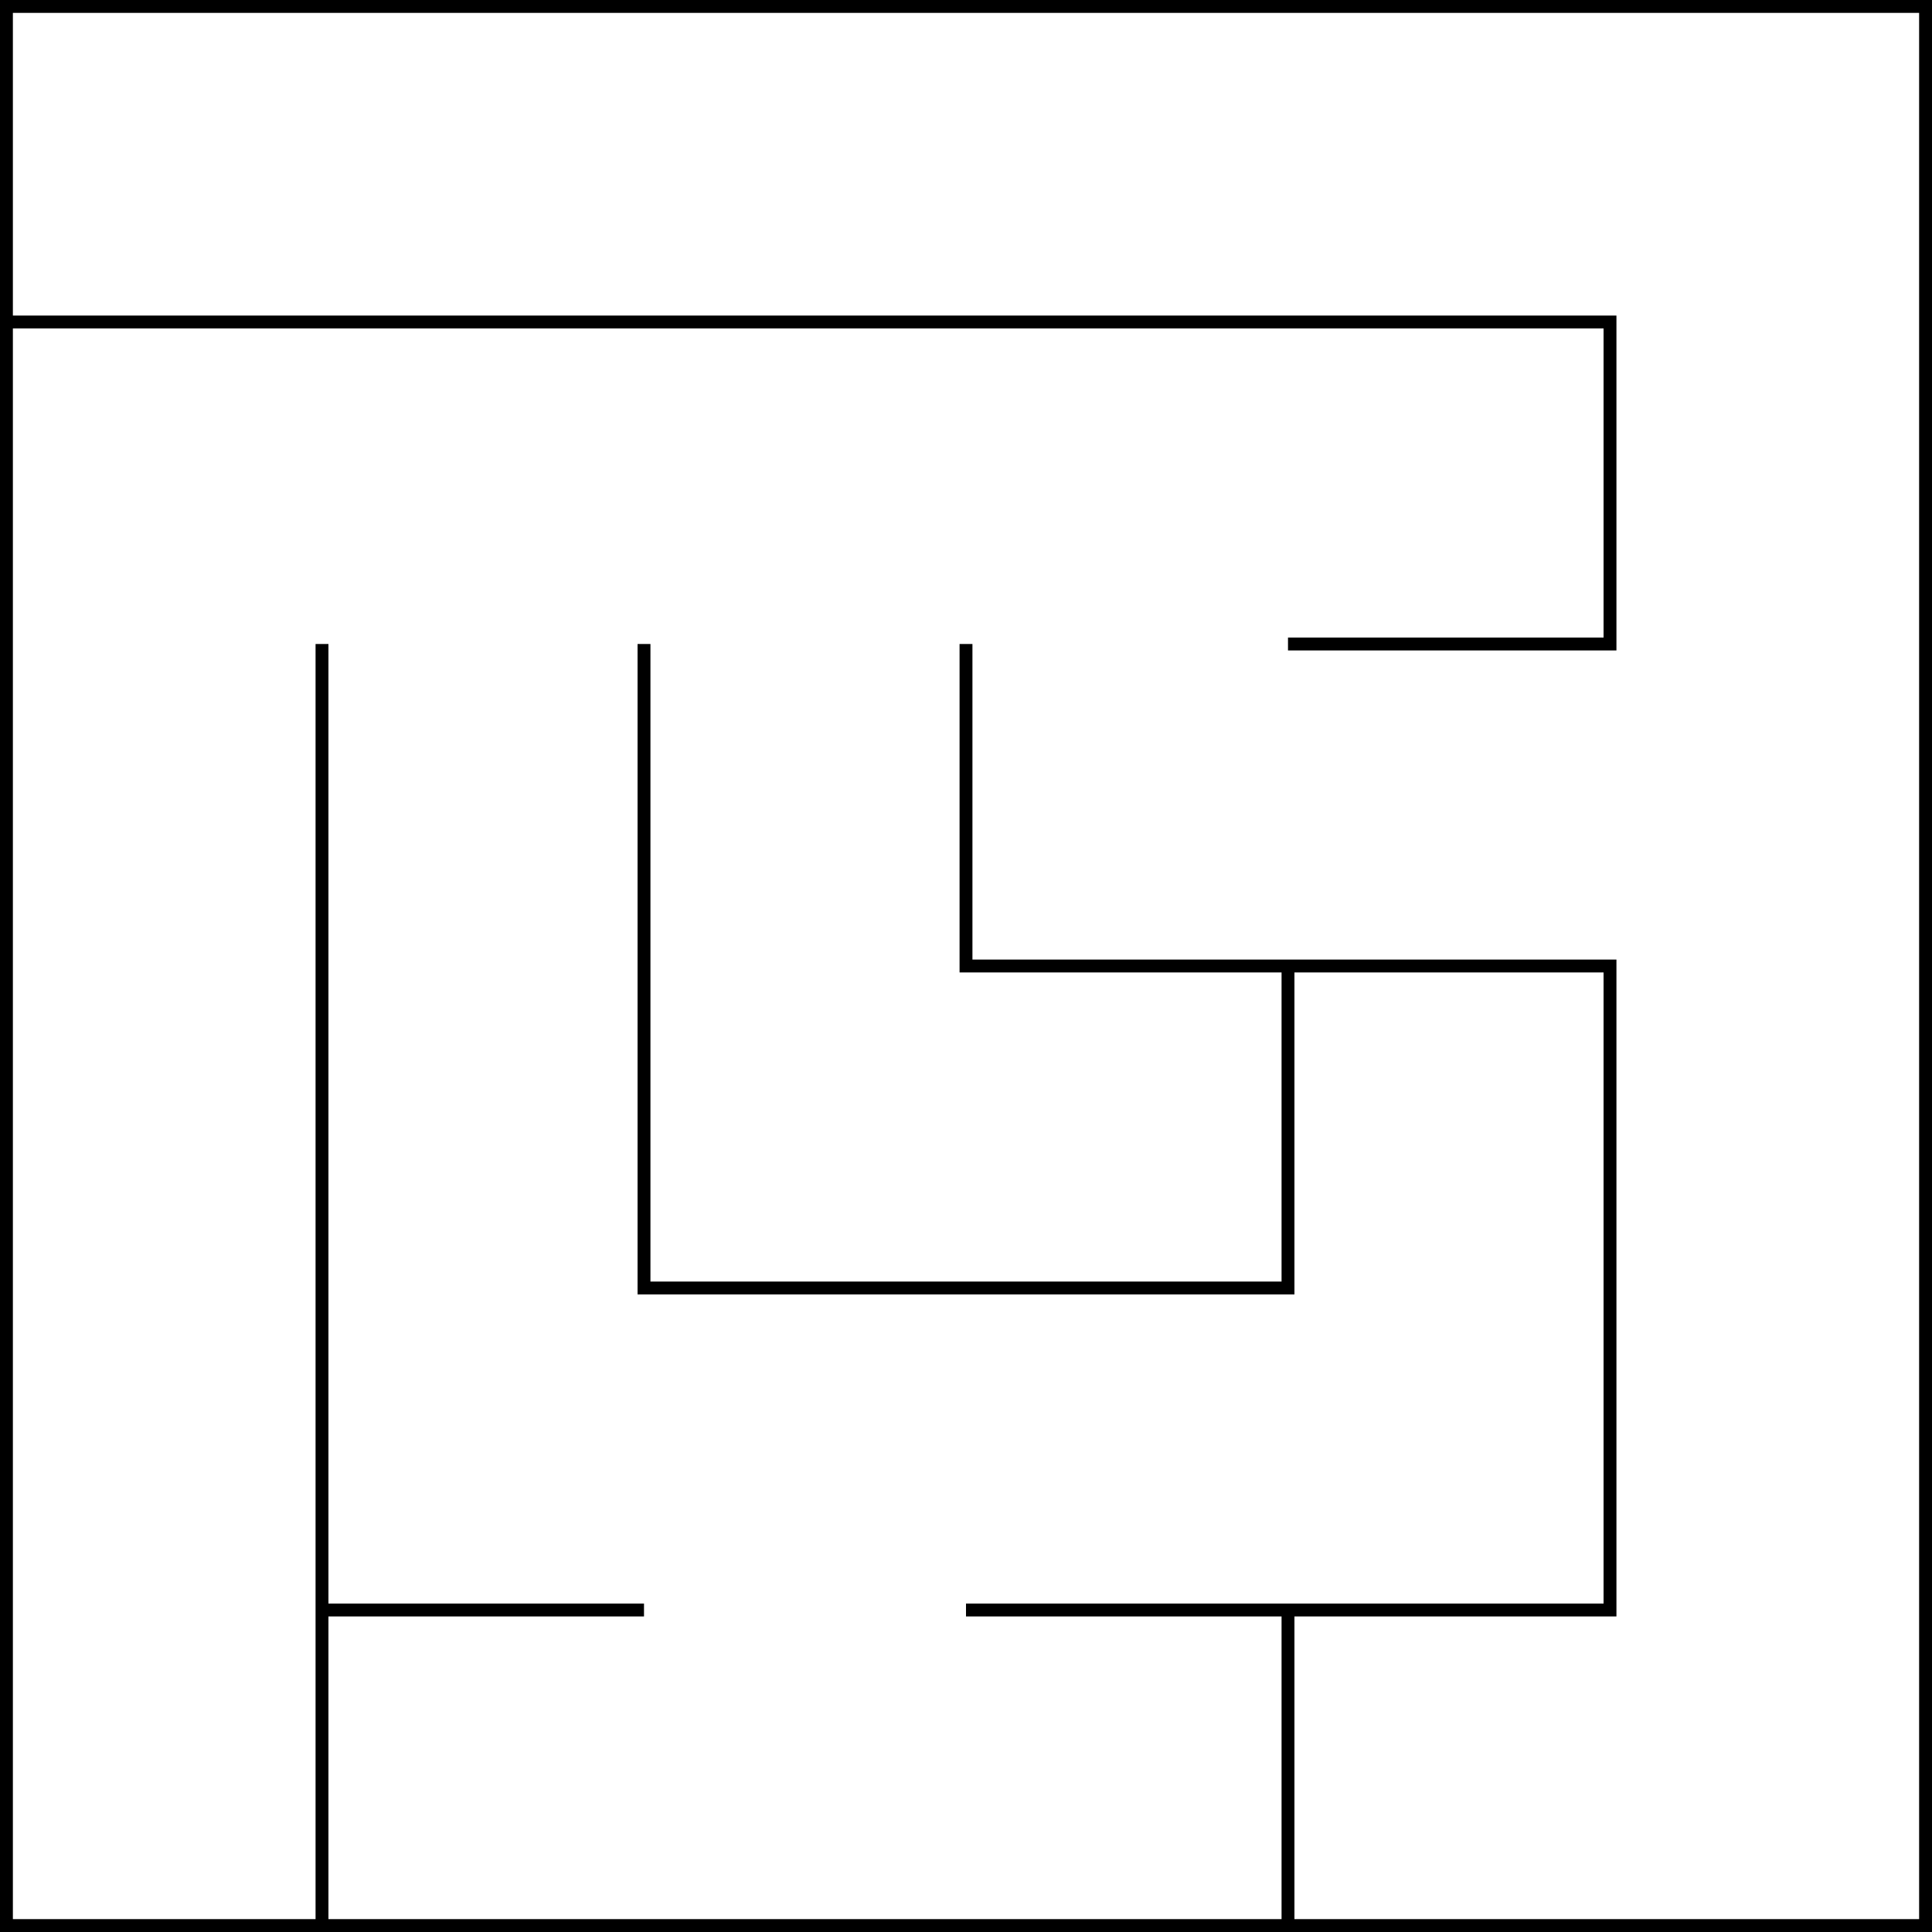 <svg xmlns="http://www.w3.org/2000/svg" viewBox="0 0 6 6" fill="none">
	<g stroke='black' stroke-width='0.04' fill='none'>
		<rect width='6' height='6' stroke-width='0.08'/>
		<polyline points='0,1 5,1 5,2 4,2'/>
		<polyline points='1,2 1,6'/>
		<polyline points='2,2 2,4 4,4 4,3'/>
		<polyline points='3,2 3,3 5,3 5,5 3,5'/>
		<polyline points='1,5 2,5'/>
		<polyline points='4,5 4,6'/>
	</g>
</svg>
